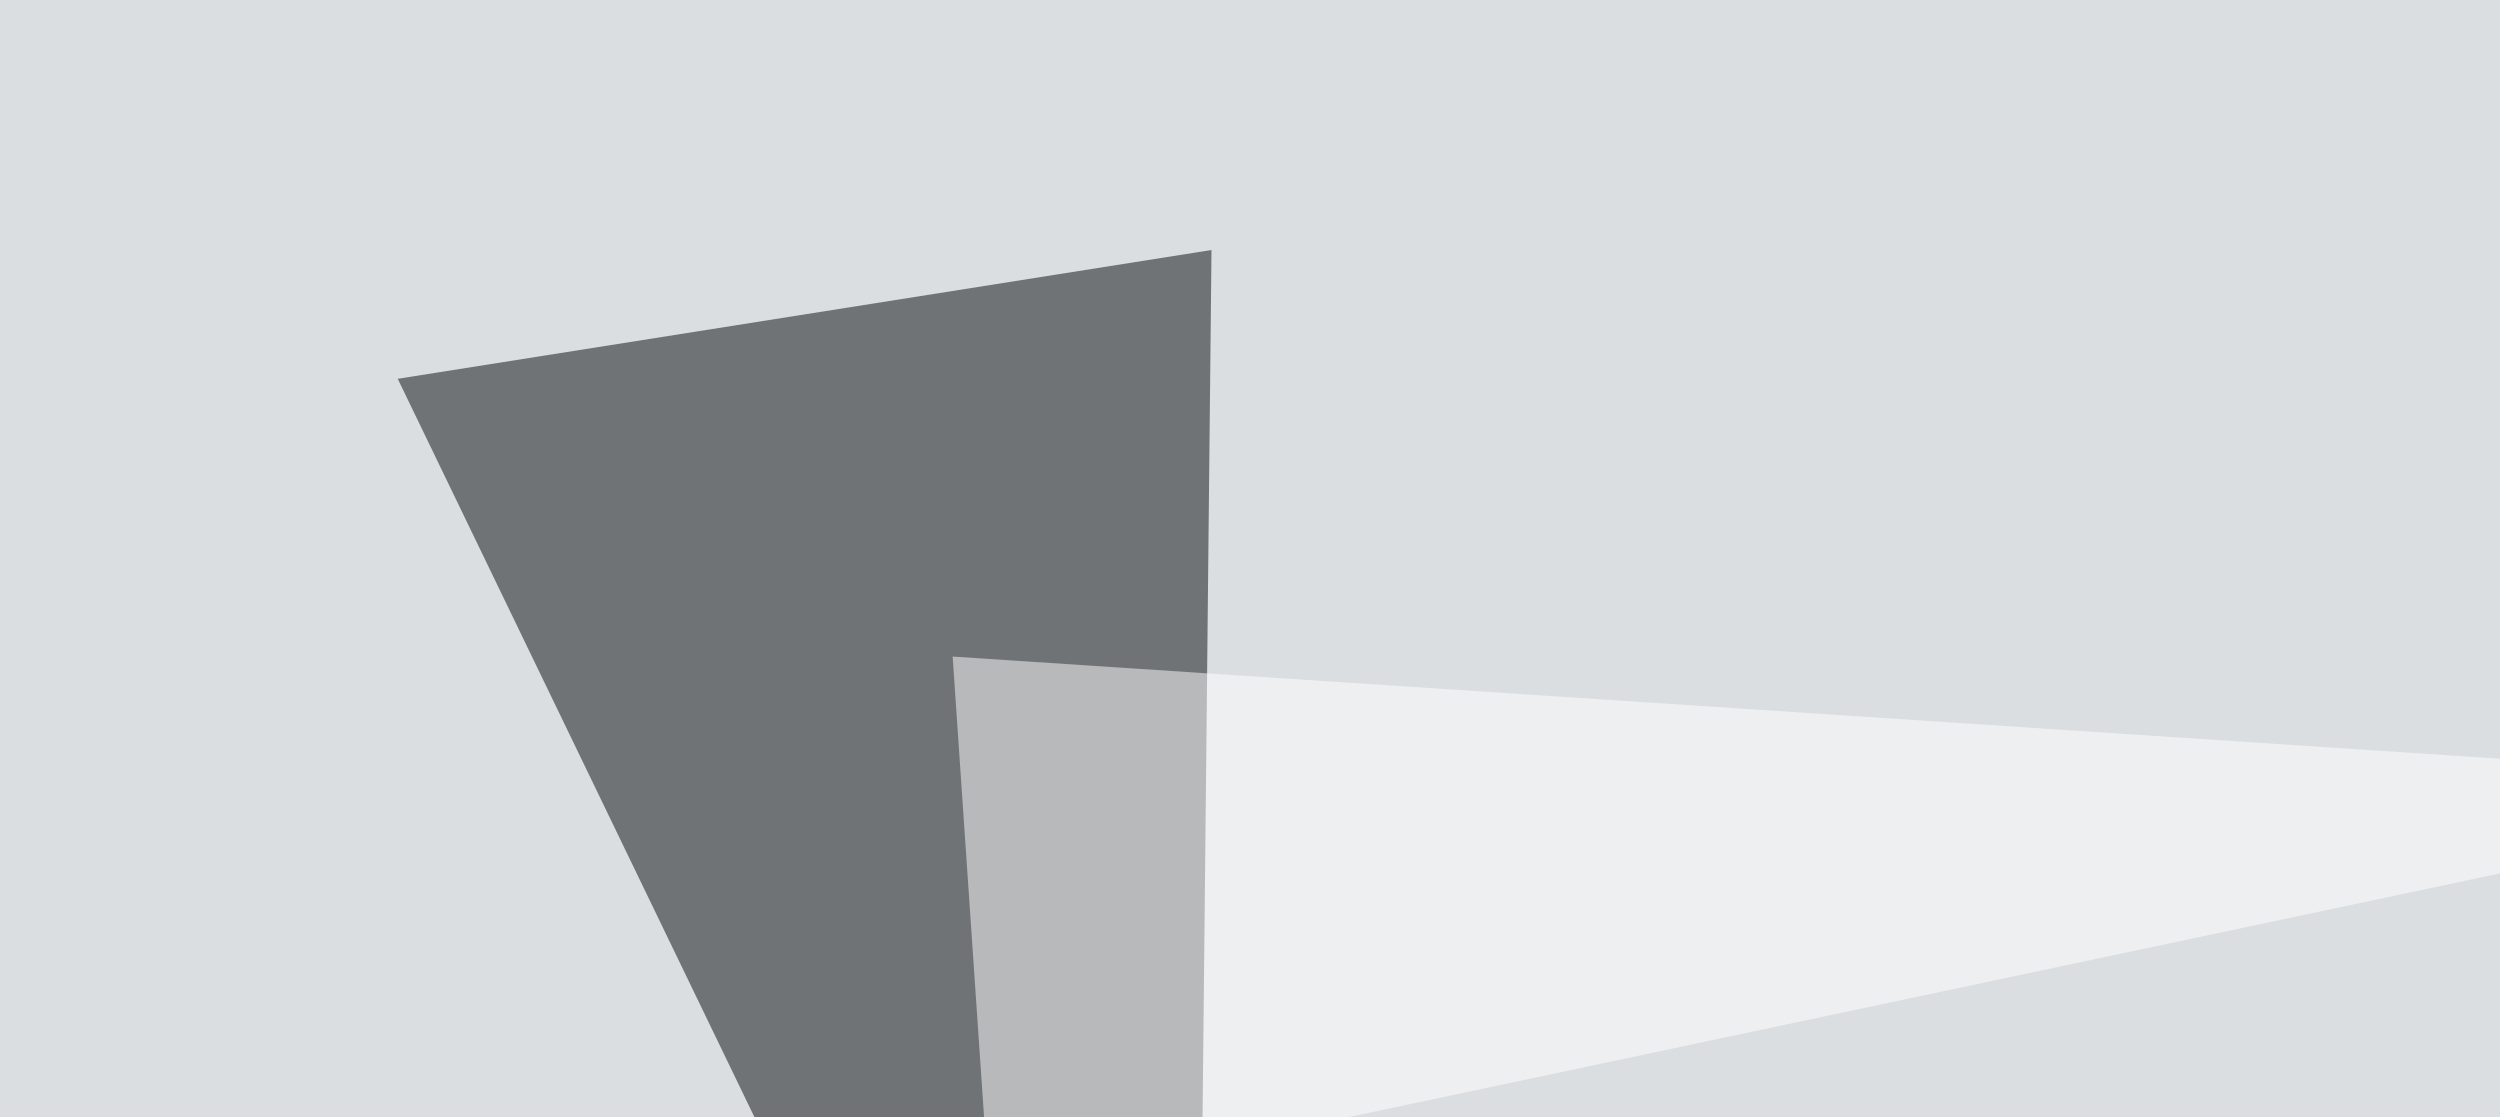 <svg xmlns="http://www.w3.org/2000/svg" width="396" height="177" ><filter id="a"><feGaussianBlur stdDeviation="55"/></filter><rect width="100%" height="100%" fill="#dbdee0"/><g filter="url(#a)"><g fill-opacity=".5"><path fill="#06090d" d="M63 60l126 260.8 2.9-281.2z"/><path fill="#fff" d="M795.4 326.7l-588.9 44L713.4-45.5z"/><path fill="#000d30" d="M189 244.6L16 186l284.2 8.8z"/><path fill="#fff" d="M156.7 189l-5.8-85 310.5 20.5z"/></g></g></svg>